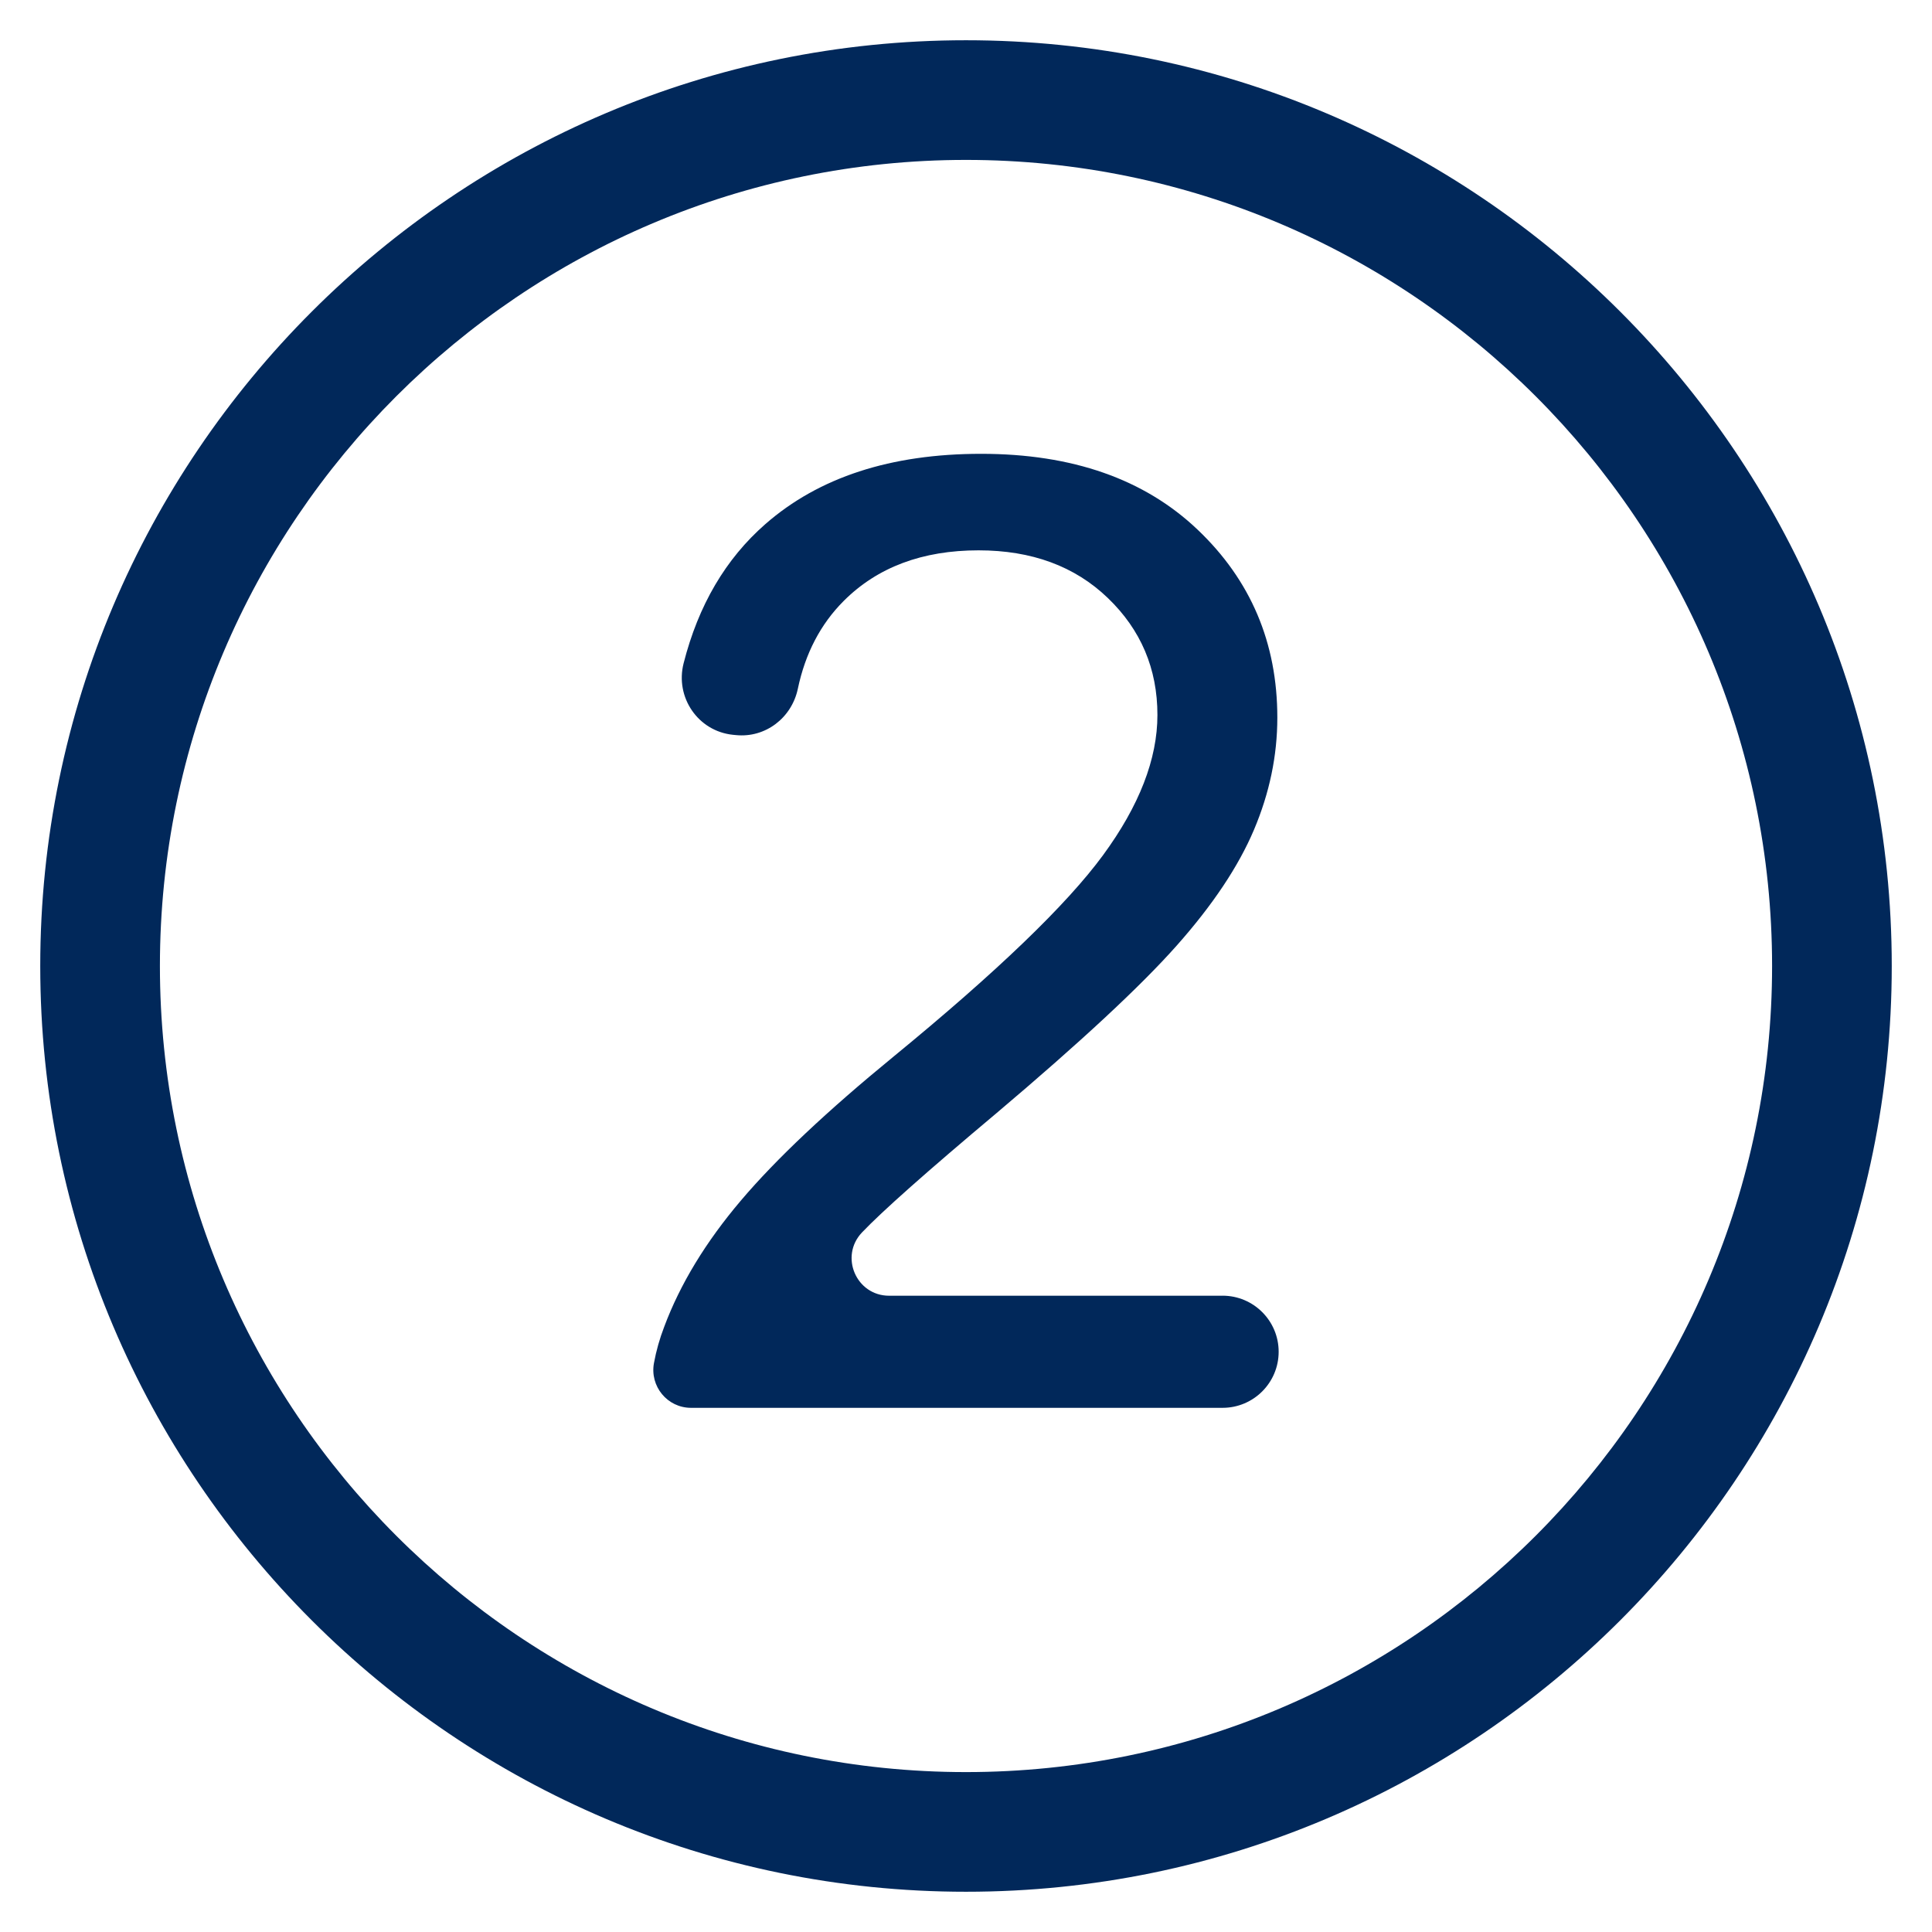 <?xml version="1.0" encoding="UTF-8"?>
<svg id="_Слой_1" data-name="Слой_1" xmlns="http://www.w3.org/2000/svg" version="1.1" viewBox="0 0 48 48">
  <!-- Generator: Adobe Illustrator 29.4.0, SVG Export Plug-In . SVG Version: 2.1.0 Build 152)  -->
  <defs>
    <style>
      .st0 {
        fill: #01285a;
      }
    </style>
  </defs>
  <path class="st0" d="M24,1C11.318,1,1,11.318,1,24s10.318,23,23,23c12.682,0,23-10.318,23-23S36.682,1,24,1ZM24,44.027c-11.043,0-20.027-8.984-20.027-20.027C3.973,12.957,12.957,3.973,24,3.973s20.027,8.984,20.027,20.027c0,11.043-8.984,20.027-20.027,20.027Z"/>
  <path class="st0" d="M30.375,32.192h-8.285c-.817,0-1.237-.977-.676-1.57v-0c.494-.52,1.61-1.511,3.349-2.971,2.082-1.76,3.572-3.145,4.468-4.154.896-1.009,1.538-1.97,1.924-2.882.386-.912.58-1.841.58-2.786,0-1.857-.66-3.414-1.981-4.67-1.32-1.256-3.113-1.884-5.378-1.884-2.244,0-4.031.582-5.362,1.747-.986.863-1.663,2.015-2.03,3.458-.215.845.359,1.687,1.226,1.776l.073.007c.734.075,1.387-.428,1.539-1.15.185-.88.565-1.608,1.141-2.184.837-.837,1.954-1.256,3.349-1.256,1.32,0,2.391.394,3.212,1.184.821.789,1.232,1.758,1.232,2.906,0,1.095-.451,2.257-1.353,3.486-.902,1.229-2.635,2.896-5.201,5-1.653,1.353-2.917,2.544-3.792,3.575-.875,1.031-1.511,2.077-1.908,3.14-.113.294-.198.594-.254.899-.108.578.332,1.114.92,1.114h13.207c.769,0,1.393-.624,1.393-1.393,0-.769-.624-1.393-1.393-1.393Z"/>
</svg>